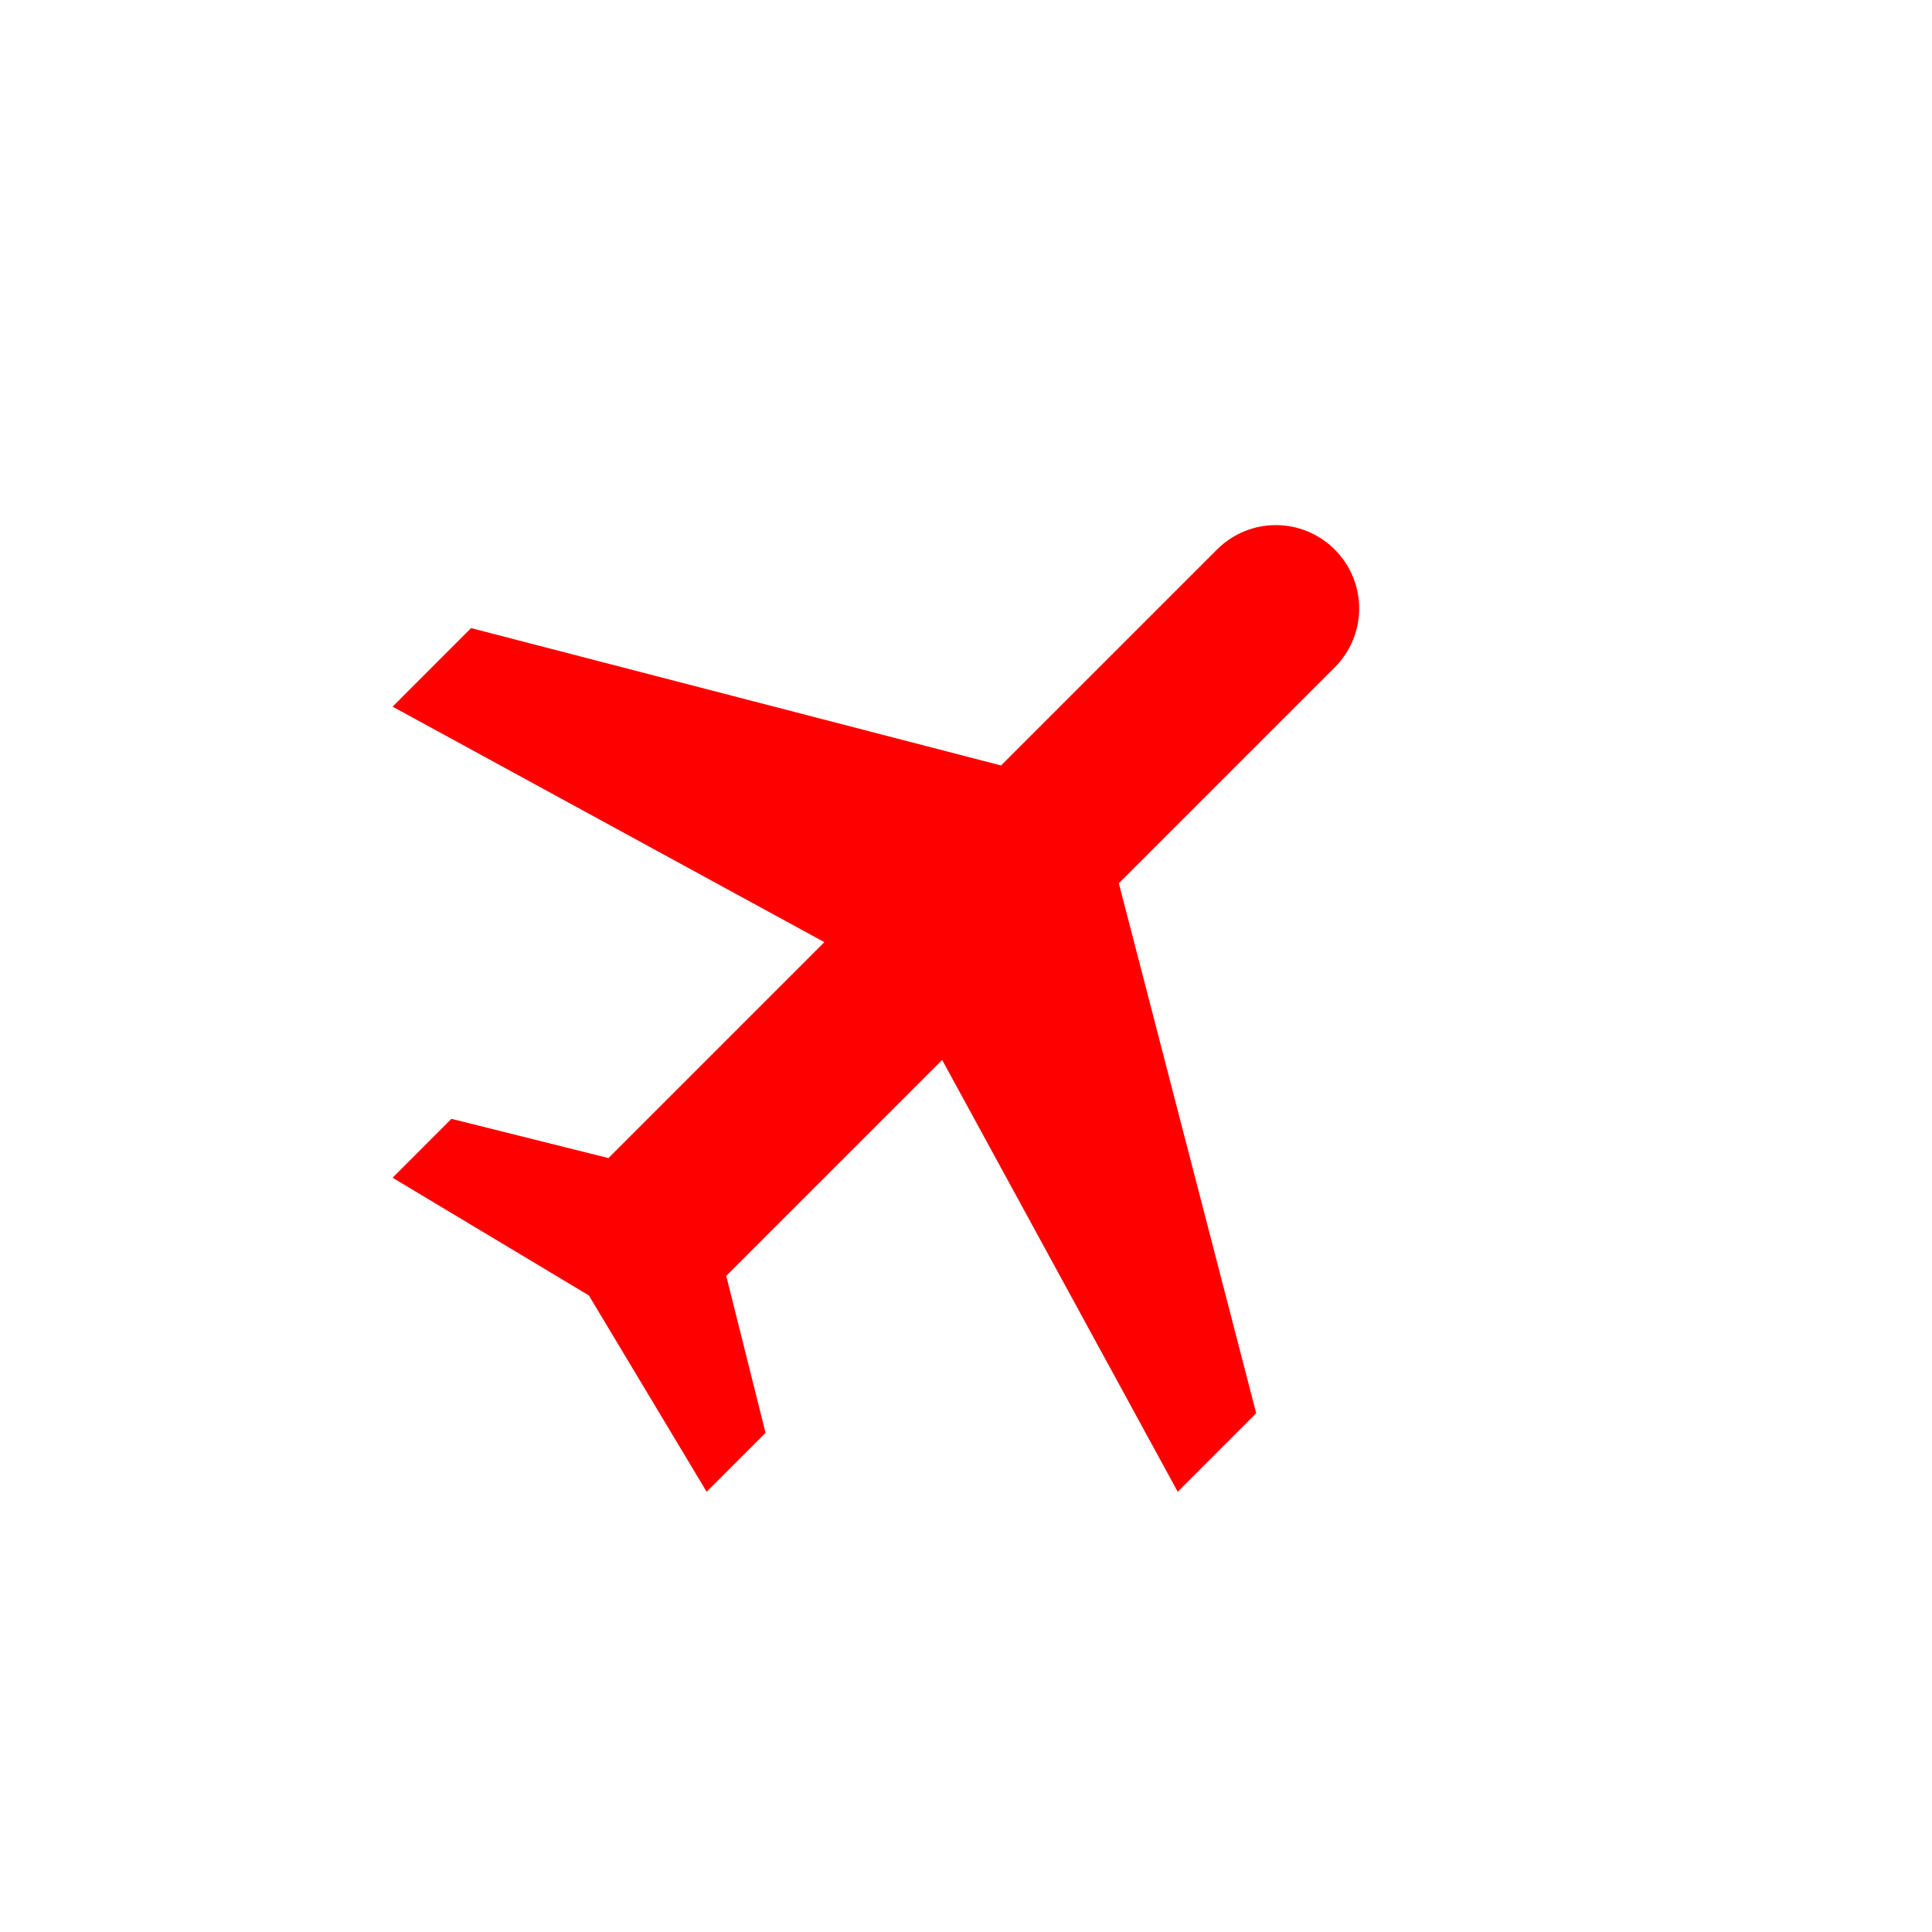 <svg width="29" height="29" viewBox="0 0 29 29" fill="none" xmlns="http://www.w3.org/2000/svg">
<g clip-path="url(#clip0_3_1109)">
<path d="M17.678 22.392L18.856 21.213L16.794 13.258L20.035 10.017C20.524 9.528 20.524 8.739 20.035 8.249C19.546 7.76 18.756 7.76 18.267 8.249L15.026 11.49L7.071 9.428L5.893 10.607L12.374 14.142L9.133 17.383L6.776 16.794L5.893 17.678L8.839 19.445L10.607 22.392L11.491 21.508L10.901 19.151L14.142 15.91L17.678 22.392Z" fill="#FF0000"/>
</g>
<defs>
<clipPath id="clip0_3_1109">
<rect width="20" height="20" fill="white" transform="translate(14.142) rotate(45)"/>
</clipPath>
</defs>
</svg>
